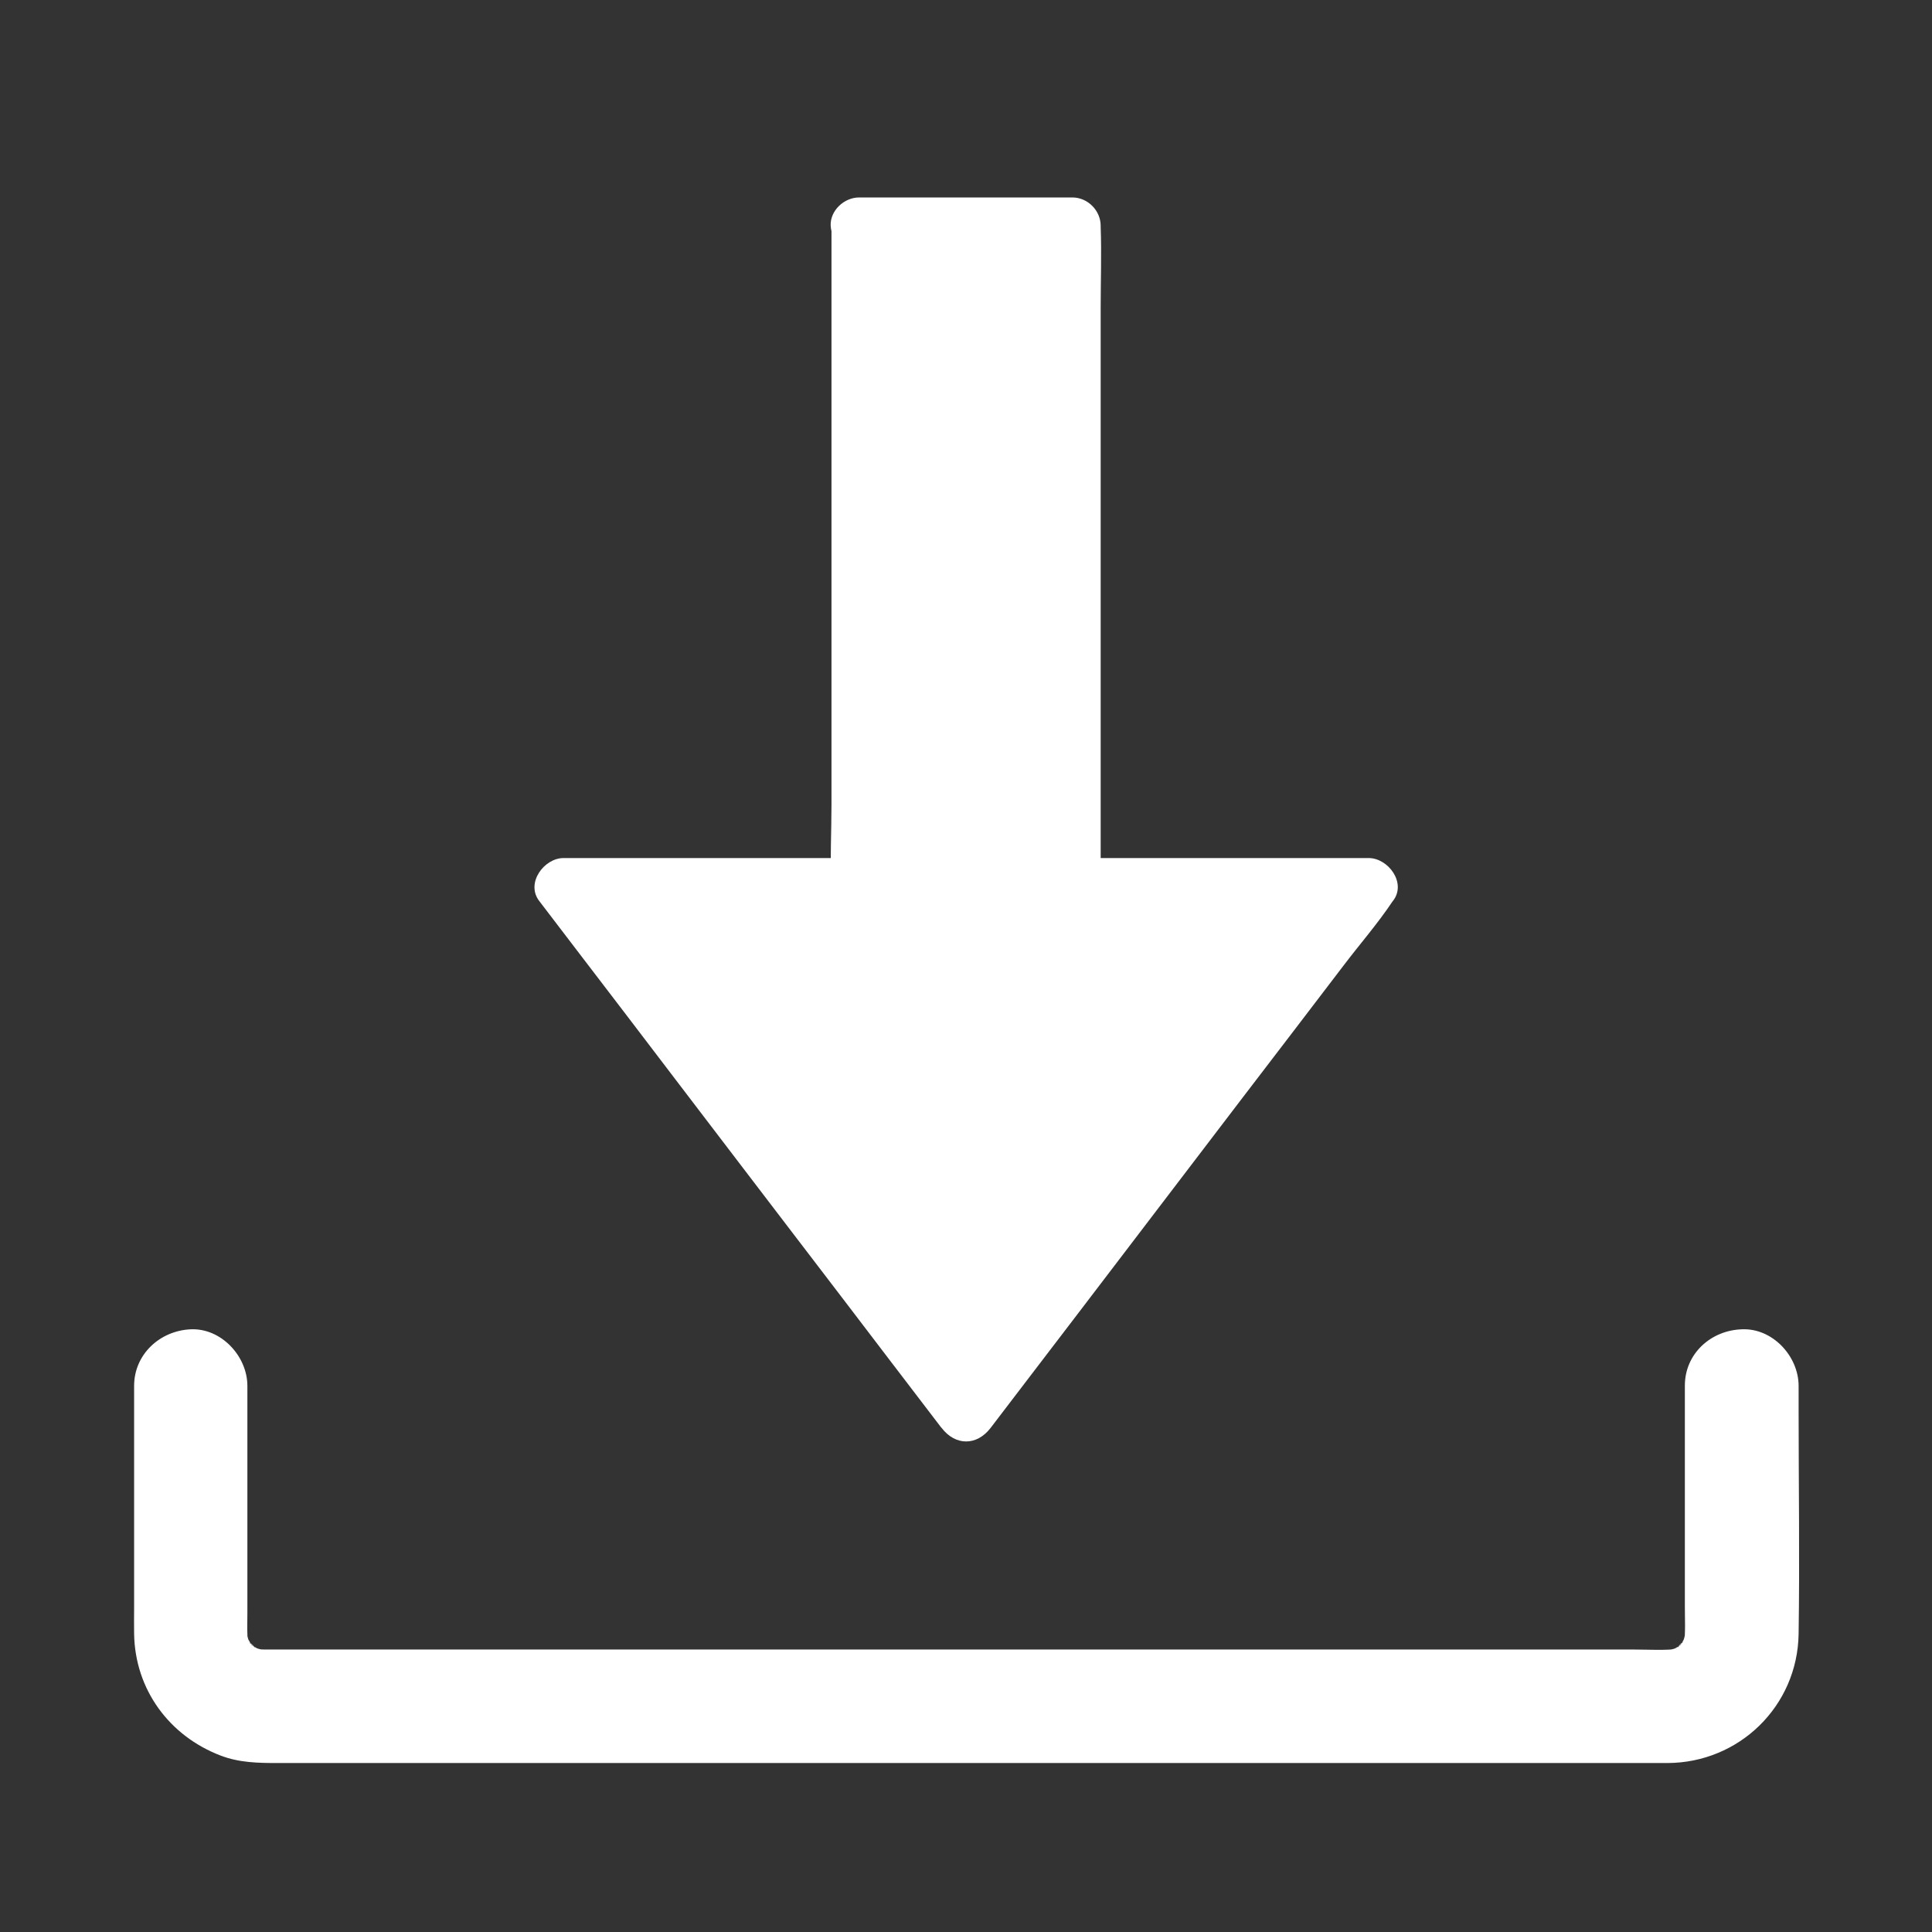 <svg width="24" height="24" viewBox="0 0 24 24" fill="#fff" xmlns="http://www.w3.org/2000/svg">
	<rect x="0" y="0" width="24" height="24" fill="#333333" stroke="none"/>
	<path d="M10.676 2.805H13.324V11.01H17.004L12 17.561L6.996 11.01H10.676V2.805Z" />
	<path
	d="M10.676 3.157H13.327L12.975 2.805V9.998C12.975 10.331 12.963 10.664 12.975 10.996V11.011C12.975 11.2 13.137 11.362 13.327 11.362H17.006C16.905 11.186 16.805 11.011 16.702 10.832C16.535 11.05 16.371 11.266 16.205 11.484C15.806 12.004 15.408 12.525 15.012 13.047C14.531 13.678 14.048 14.308 13.568 14.939C13.151 15.485 12.734 16.029 12.319 16.575C12.117 16.839 11.897 17.097 11.709 17.371C11.707 17.376 11.702 17.378 11.7 17.383H12.307C12.141 17.165 11.977 16.95 11.81 16.732C11.412 16.211 11.013 15.691 10.617 15.168C10.137 14.538 9.654 13.907 9.173 13.277C8.756 12.731 8.339 12.187 7.924 11.641C7.723 11.376 7.533 11.095 7.315 10.844C7.312 10.839 7.308 10.837 7.305 10.832C7.205 11.008 7.104 11.184 7.001 11.362H10.681C10.87 11.362 11.032 11.2 11.032 11.011V3.818C11.032 3.485 11.044 3.152 11.032 2.819V2.805C11.032 2.622 10.87 2.444 10.681 2.453C10.491 2.463 10.329 2.608 10.329 2.805V9.998C10.329 10.329 10.31 10.666 10.329 10.996V11.011L10.681 10.659H7.001C6.759 10.659 6.53 10.968 6.696 11.189C6.862 11.407 7.027 11.622 7.193 11.84C7.591 12.361 7.99 12.881 8.386 13.403C8.866 14.034 9.349 14.664 9.83 15.295C10.247 15.841 10.664 16.385 11.079 16.931C11.283 17.196 11.484 17.463 11.688 17.728C11.691 17.732 11.695 17.735 11.698 17.739C11.869 17.962 12.134 17.962 12.305 17.739C12.471 17.521 12.635 17.306 12.802 17.088C13.2 16.567 13.598 16.047 13.995 15.525C14.475 14.894 14.958 14.264 15.438 13.633C15.855 13.087 16.273 12.543 16.688 11.997C16.889 11.732 17.112 11.477 17.297 11.2C17.299 11.196 17.304 11.193 17.306 11.189C17.475 10.968 17.245 10.659 17.002 10.659H13.322L13.673 11.011V3.818C13.673 3.485 13.685 3.152 13.673 2.819V2.805C13.673 2.615 13.512 2.453 13.322 2.453H10.671C10.488 2.453 10.31 2.615 10.319 2.805C10.331 2.995 10.479 3.157 10.676 3.157Z" />
	<path
	d="M20.93 17.212V19.961C20.93 20.113 20.939 20.273 20.92 20.425C20.93 20.362 20.937 20.301 20.946 20.238C20.934 20.31 20.916 20.38 20.887 20.451L20.958 20.282C20.937 20.329 20.913 20.376 20.887 20.42C20.843 20.488 20.803 20.484 20.925 20.378C20.906 20.395 20.89 20.416 20.873 20.434C20.866 20.441 20.82 20.488 20.817 20.486C20.812 20.484 20.986 20.373 20.873 20.439C20.824 20.47 20.777 20.495 20.723 20.519L20.892 20.448C20.822 20.477 20.754 20.495 20.679 20.507C20.742 20.498 20.803 20.491 20.866 20.481C20.679 20.505 20.482 20.491 20.294 20.491H3.291C3.239 20.491 3.19 20.488 3.138 20.481C3.202 20.491 3.262 20.498 3.326 20.507C3.253 20.495 3.183 20.477 3.112 20.448L3.281 20.519C3.234 20.498 3.187 20.474 3.143 20.448C3.075 20.404 3.08 20.364 3.185 20.486C3.169 20.467 3.148 20.451 3.129 20.434C3.122 20.427 3.075 20.38 3.077 20.378C3.08 20.373 3.19 20.547 3.124 20.434C3.094 20.385 3.068 20.338 3.045 20.284L3.115 20.453C3.087 20.383 3.068 20.315 3.056 20.24C3.066 20.303 3.073 20.364 3.082 20.427C3.066 20.298 3.073 20.165 3.073 20.036V17.216C3.073 16.848 2.749 16.497 2.37 16.513C1.987 16.53 1.666 16.823 1.666 17.216V19.973C1.666 20.08 1.664 20.191 1.666 20.298C1.678 20.988 2.102 21.564 2.74 21.808C2.97 21.897 3.209 21.901 3.45 21.901H20.712C21.605 21.899 22.329 21.194 22.343 20.298C22.357 19.37 22.343 18.442 22.343 17.514V17.216C22.343 16.848 22.02 16.497 21.64 16.513C21.251 16.525 20.93 16.818 20.93 17.212Z" />
	</svg>